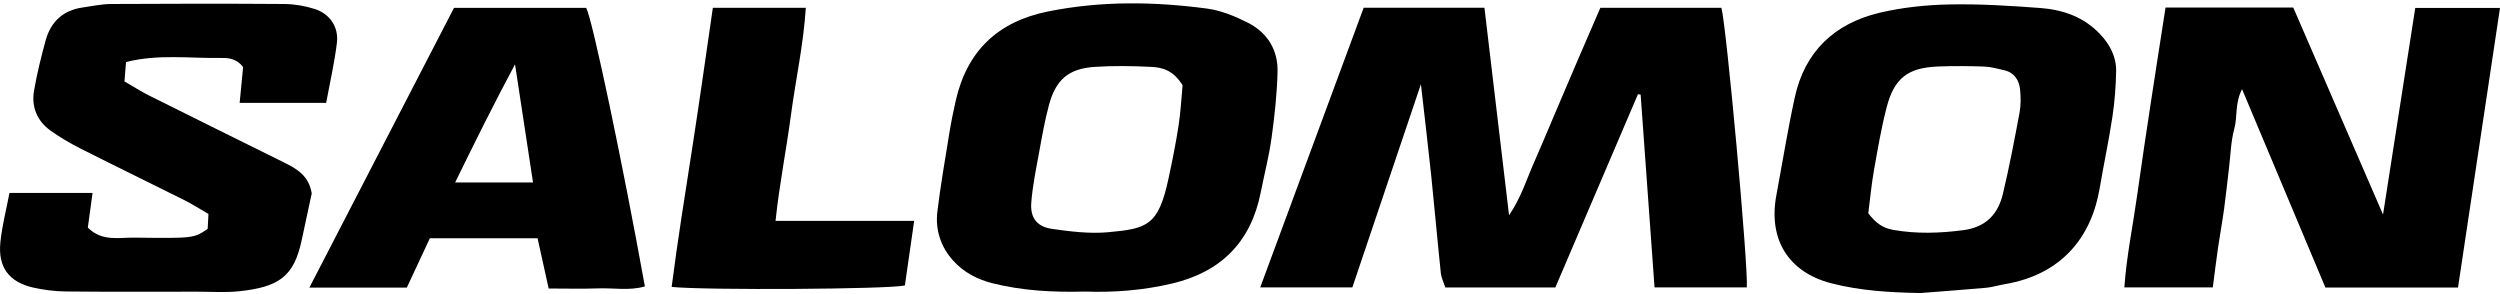<svg width="383" height="45" viewBox="0 0 383 45" fill="none" xmlns="http://www.w3.org/2000/svg">
<g clip-path="url(#clip0_698_19)">
<path d="M208.921 1.181H227.415C228.656 11.63 229.884 22.016 231.188 32.983C233.068 30.195 233.861 27.49 234.987 24.958C236.145 22.336 237.238 19.688 238.364 17.047C239.489 14.412 240.608 11.771 241.74 9.136C242.866 6.508 244.01 3.892 245.174 1.2H263.72C264.487 3.931 267.87 40.952 267.608 44.034H253.475C252.765 34.154 252.055 24.325 251.346 14.502C251.211 14.476 251.077 14.45 250.936 14.431C246.728 24.267 242.527 34.109 238.28 44.04H221.423C221.212 43.375 220.822 42.608 220.732 41.809C220.208 36.846 219.78 31.871 219.262 26.902C218.801 22.483 218.27 18.07 217.682 12.903C214.043 23.679 210.628 33.808 207.181 44.028H193.067C198.382 29.664 203.619 15.499 208.921 1.168V1.181Z" fill="black"/>
<path d="M331.763 1.155H351.326C355.802 11.477 360.304 21.85 365.081 32.868C366.789 21.939 368.394 11.618 370.018 1.219H383C380.852 15.538 378.716 29.735 376.567 44.047H356.25C352.125 34.224 347.904 24.184 343.485 13.664C342.36 15.813 342.807 17.866 342.302 19.695C341.771 21.619 341.733 23.679 341.49 25.674C341.234 27.778 341.023 29.895 340.735 31.992C340.46 33.987 340.089 35.964 339.802 37.959C339.514 39.935 339.277 41.917 339.002 44.034H325.451C325.784 39.257 326.756 34.614 327.408 29.946C328.08 25.118 328.815 20.296 329.544 15.474C330.254 10.773 331.002 6.073 331.763 1.155Z" fill="black"/>
<path d="M294.16 44.891C289.562 44.807 285.008 44.551 280.557 43.4C273.958 41.693 270.875 36.66 272.141 29.894C273.075 24.899 273.881 19.873 274.962 14.911C276.496 7.876 281.075 3.591 287.931 1.96C291.41 1.135 295.055 0.752 298.643 0.681C303.305 0.586 307.979 0.88 312.635 1.231C316.082 1.494 319.267 2.613 321.742 5.241C323.264 6.853 324.236 8.733 324.191 10.939C324.146 13.261 323.973 15.595 323.622 17.89C323.072 21.555 322.291 25.181 321.671 28.839C320.424 36.219 315.96 42.051 307.103 43.541C306.163 43.701 305.242 43.995 304.302 44.085C300.919 44.392 297.536 44.628 294.153 44.897L294.16 44.891ZM286.217 32.676C287.451 34.268 288.506 34.94 289.996 35.208C293.59 35.854 297.133 35.733 300.747 35.266C304.219 34.818 306.099 32.829 306.847 29.689C307.826 25.577 308.619 21.421 309.393 17.264C309.604 16.132 309.591 14.923 309.482 13.766C309.342 12.301 308.625 11.137 307.071 10.767C306.048 10.523 305.006 10.236 303.97 10.197C301.635 10.114 299.295 10.095 296.961 10.184C292.286 10.364 290.195 11.95 289.024 16.484C288.206 19.649 287.656 22.892 287.087 26.115C286.703 28.282 286.505 30.482 286.223 32.669L286.217 32.676Z" fill="black"/>
<path d="M166.259 44.667C161.322 44.795 156.667 44.546 152.1 43.408C149.792 42.832 147.694 41.751 146.089 39.999C144.139 37.876 143.262 35.241 143.608 32.383C144.094 28.392 144.785 24.421 145.43 20.449C145.699 18.78 146.038 17.117 146.409 15.467C148.129 7.825 152.855 3.317 160.529 1.763C168.644 0.119 176.792 0.235 184.926 1.315C187.075 1.603 189.224 2.492 191.181 3.483C194.148 4.992 195.798 7.64 195.721 10.978C195.638 14.355 195.273 17.744 194.807 21.095C194.417 23.922 193.694 26.697 193.138 29.505C191.635 37.076 187.056 41.655 179.599 43.427C175.129 44.488 170.589 44.827 166.259 44.667ZM181.166 13.057C179.689 10.671 177.968 10.319 176.287 10.243C173.422 10.102 170.537 10.057 167.679 10.249C163.701 10.518 161.751 12.2 160.702 16.088C160.069 18.435 159.647 20.839 159.212 23.238C158.739 25.834 158.189 28.443 157.99 31.065C157.818 33.393 158.873 34.736 161.181 35.068C164.002 35.471 166.911 35.829 169.719 35.58C175.749 35.036 177.476 34.576 179.017 27.343C179.593 24.651 180.143 21.952 180.558 19.234C180.891 17.053 181 14.841 181.172 13.063L181.166 13.057Z" fill="black"/>
<path d="M49.958 15.761H36.714C36.906 13.798 37.085 11.944 37.245 10.268C36.266 9.021 35.122 8.861 33.932 8.88C29.091 8.957 24.205 8.254 19.307 9.507C19.217 10.607 19.153 11.426 19.07 12.475C20.375 13.223 21.609 14.022 22.92 14.674C29.763 18.096 36.624 21.472 43.48 24.875C45.411 25.834 47.298 26.851 47.758 29.626C47.298 31.775 46.754 34.263 46.23 36.744C45.047 42.327 42.802 43.964 36.631 44.622C34.52 44.846 32.372 44.686 30.242 44.686C23.534 44.686 16.819 44.725 10.111 44.654C8.429 44.635 6.715 44.424 5.071 44.053C1.369 43.209 -0.333 40.926 0.058 37.108C0.313 34.601 0.959 32.139 1.452 29.562H14.178C13.916 31.487 13.679 33.227 13.455 34.87C15.63 37.044 18.207 36.373 20.567 36.405C29.737 36.526 29.737 36.481 31.815 35.062C31.847 34.441 31.886 33.719 31.937 32.779C30.658 32.043 29.417 31.244 28.106 30.592C22.881 27.976 17.618 25.431 12.406 22.796C10.801 21.984 9.222 21.069 7.757 20.021C5.679 18.537 4.784 16.375 5.218 13.875C5.672 11.272 6.299 8.689 7.009 6.137C7.796 3.336 9.65 1.584 12.605 1.155C14.069 0.944 15.54 0.624 17.011 0.612C25.855 0.56 34.693 0.548 43.538 0.612C45.104 0.624 46.722 0.899 48.219 1.379C50.534 2.121 51.909 4.142 51.614 6.559C51.244 9.597 50.553 12.596 49.965 15.761H49.958Z" fill="black"/>
<path d="M47.4 44.053C54.869 29.607 62.211 15.403 69.552 1.206H89.812C90.746 2.939 95.388 24.989 98.797 43.88C96.431 44.571 94.007 44.091 91.622 44.181C89.179 44.27 86.73 44.2 84.056 44.2C83.481 41.604 82.924 39.078 82.355 36.5H65.856C64.679 39.026 63.516 41.508 62.326 44.059H47.394L47.4 44.053ZM81.658 27.957C80.731 21.888 79.861 16.177 78.902 9.852C75.57 16.081 72.673 21.932 69.725 27.957H81.658Z" fill="black"/>
<path d="M109.208 1.193H123.45C123.098 6.802 121.903 12.161 121.18 17.571C120.477 22.898 119.409 28.174 118.814 33.834H140.052C139.547 37.357 139.08 40.561 138.626 43.733C136.253 44.309 108.198 44.488 102.896 43.957C103.811 36.839 104.949 29.767 106.049 22.687C107.156 15.576 108.147 8.452 109.208 1.2V1.193Z" fill="black"/>
</g>
<defs>
<clipPath id="clip0_698_19">
<rect width="383" height="44.382" fill="white" transform="translate(0 0.509)"/>
</clipPath>
</defs>
</svg>
